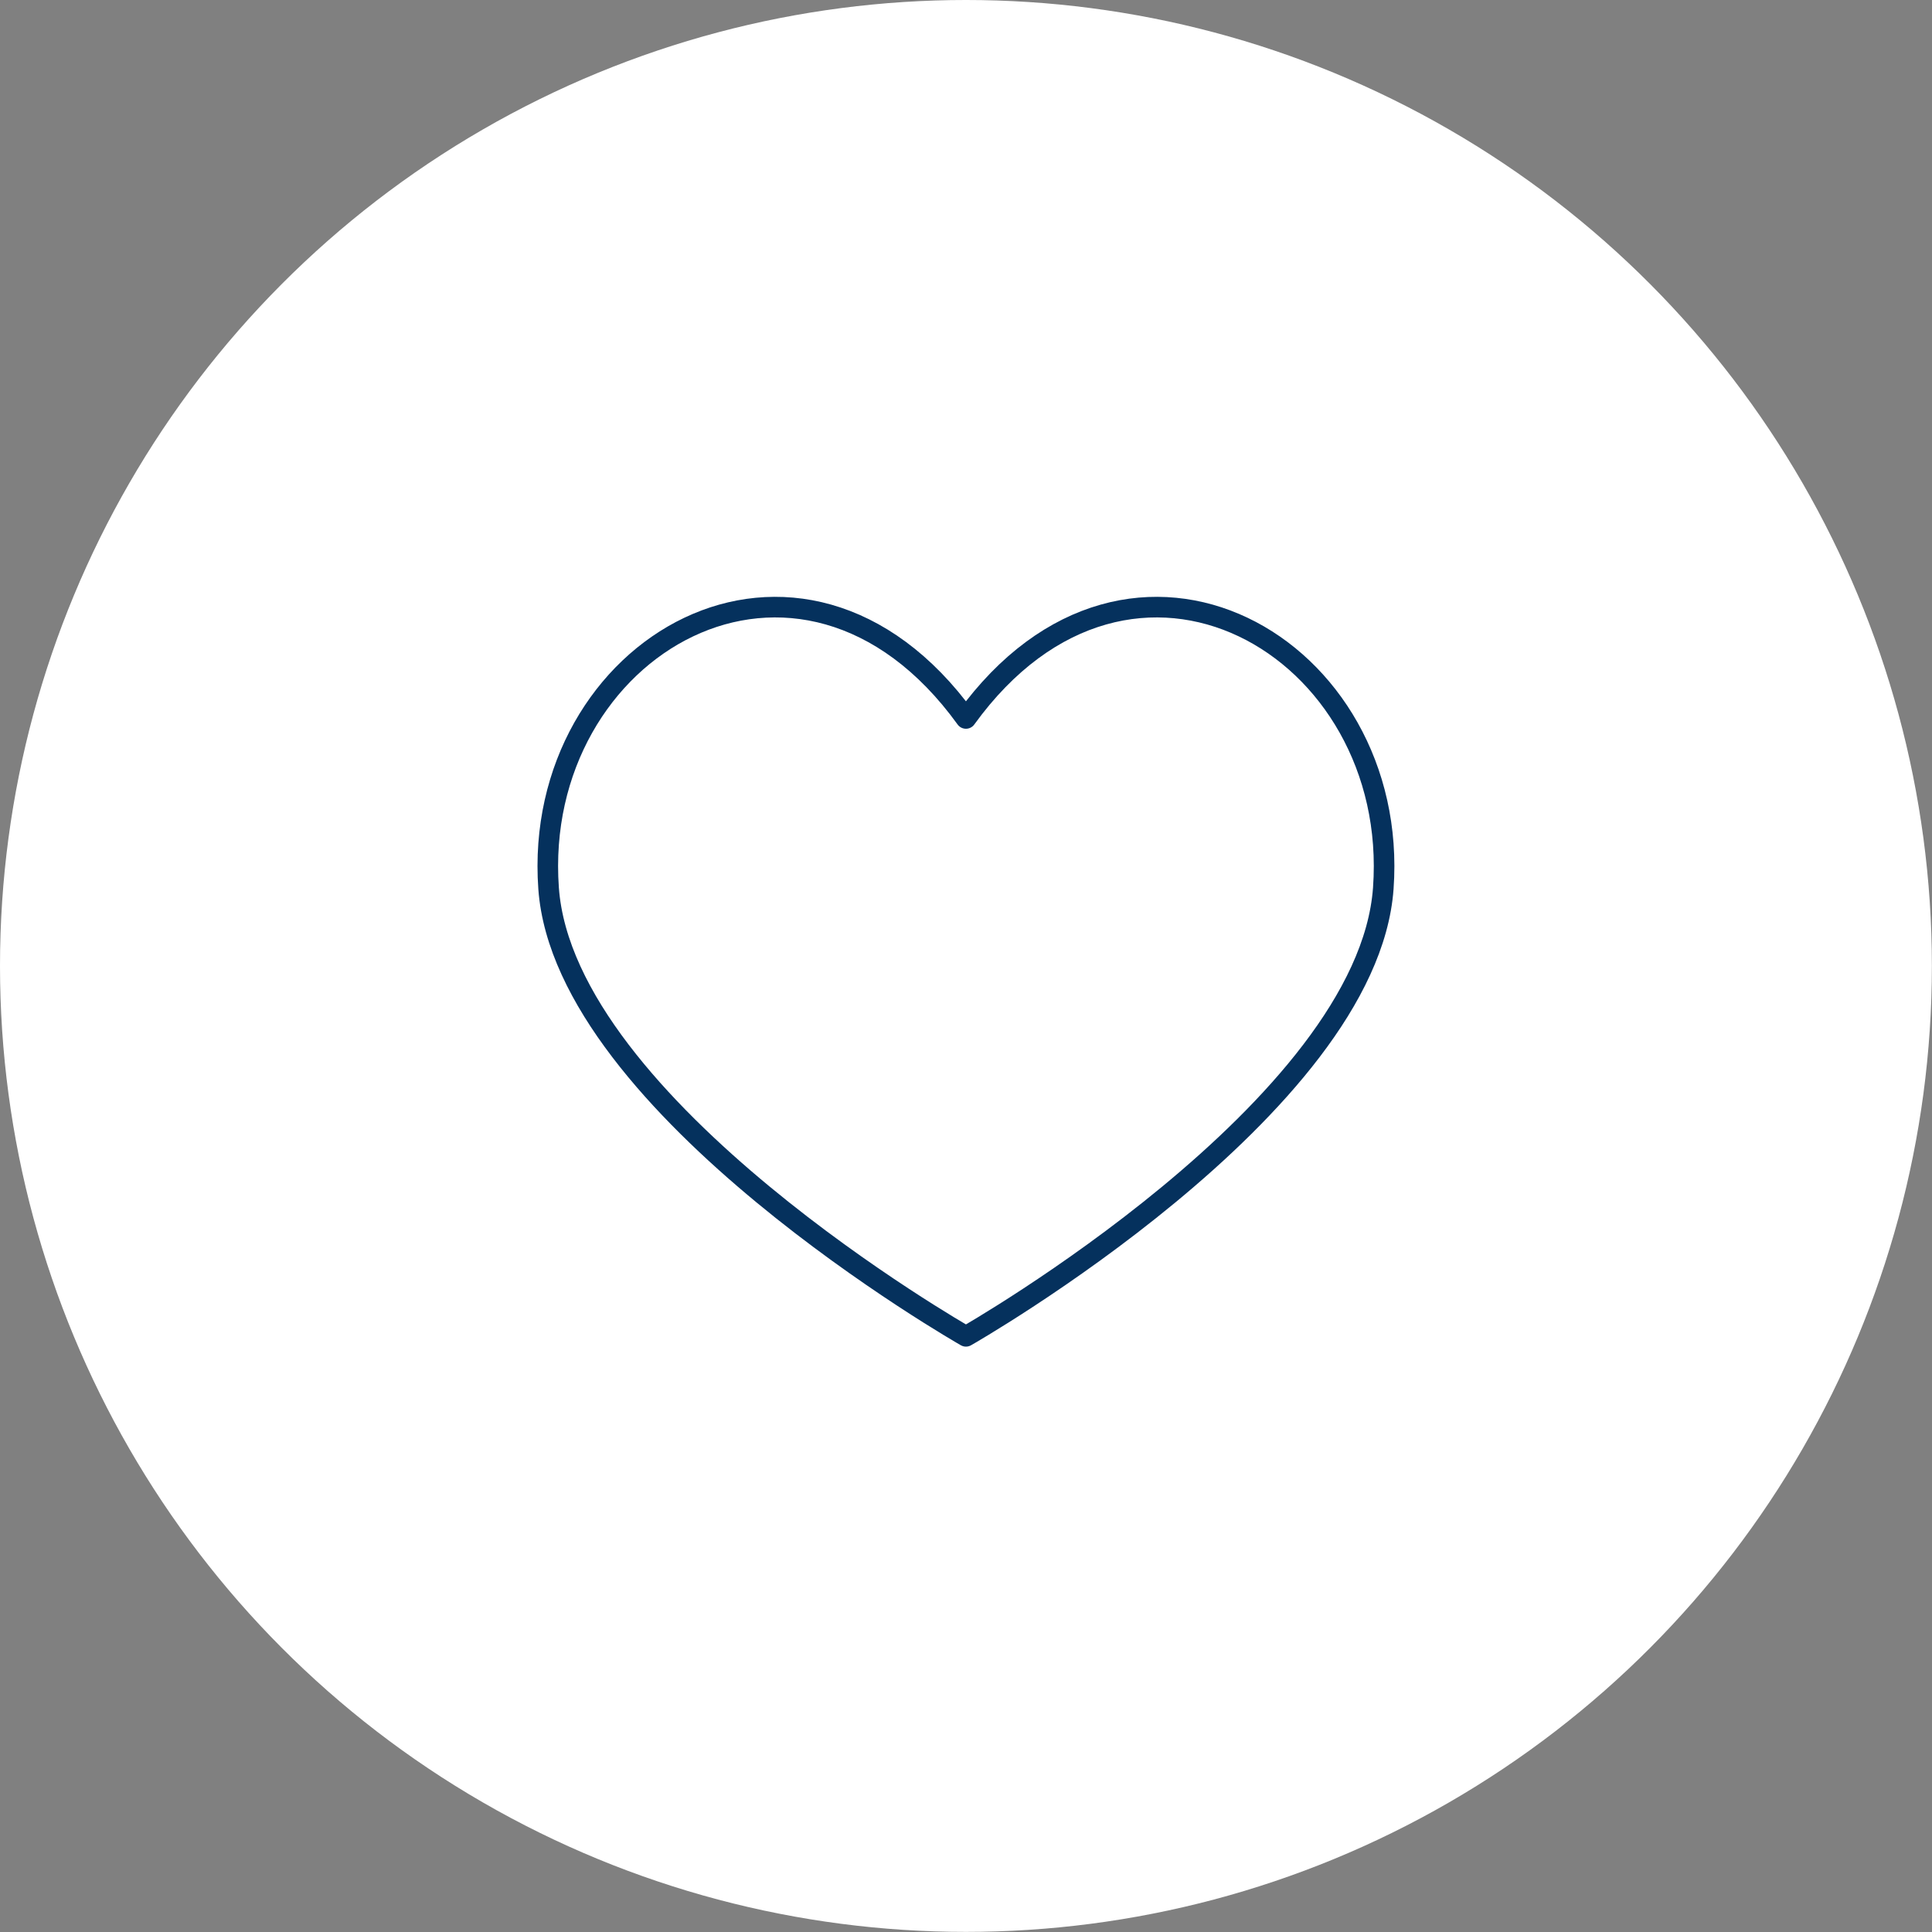 <?xml version="1.0" encoding="UTF-8"?>
<svg id="Layer_2" data-name="Layer 2" xmlns="http://www.w3.org/2000/svg" viewBox="0 0 180.17 180.17">
  <rect x="0" y="0" width="180.17" height="180.17" fill="#808080" stroke="none"/>
  <defs>
    <style>
      .cls-1 {
        fill: #fff;
      }

      .cls-2 {
        fill: none;
        stroke: #05315d;
        stroke-linecap: round;
        stroke-linejoin: round;
        stroke-width: 1.92px;
      }
    </style>
  </defs>
  <g id="Layer_1-2" data-name="Layer 1">
    <g>
      <circle class="cls-1" cx="90.08" cy="90.08" r="90.08"/>
      <path class="cls-2" d="M90.08,67c15.42-21.32,40.54-6.69,38.92,15.84-1.47,20.46-38.92,41.78-38.92,41.78,0,0-37.45-21.32-38.92-41.78-1.62-22.53,23.5-37.16,38.92-15.84Z"/>
    </g>
  </g>
</svg>